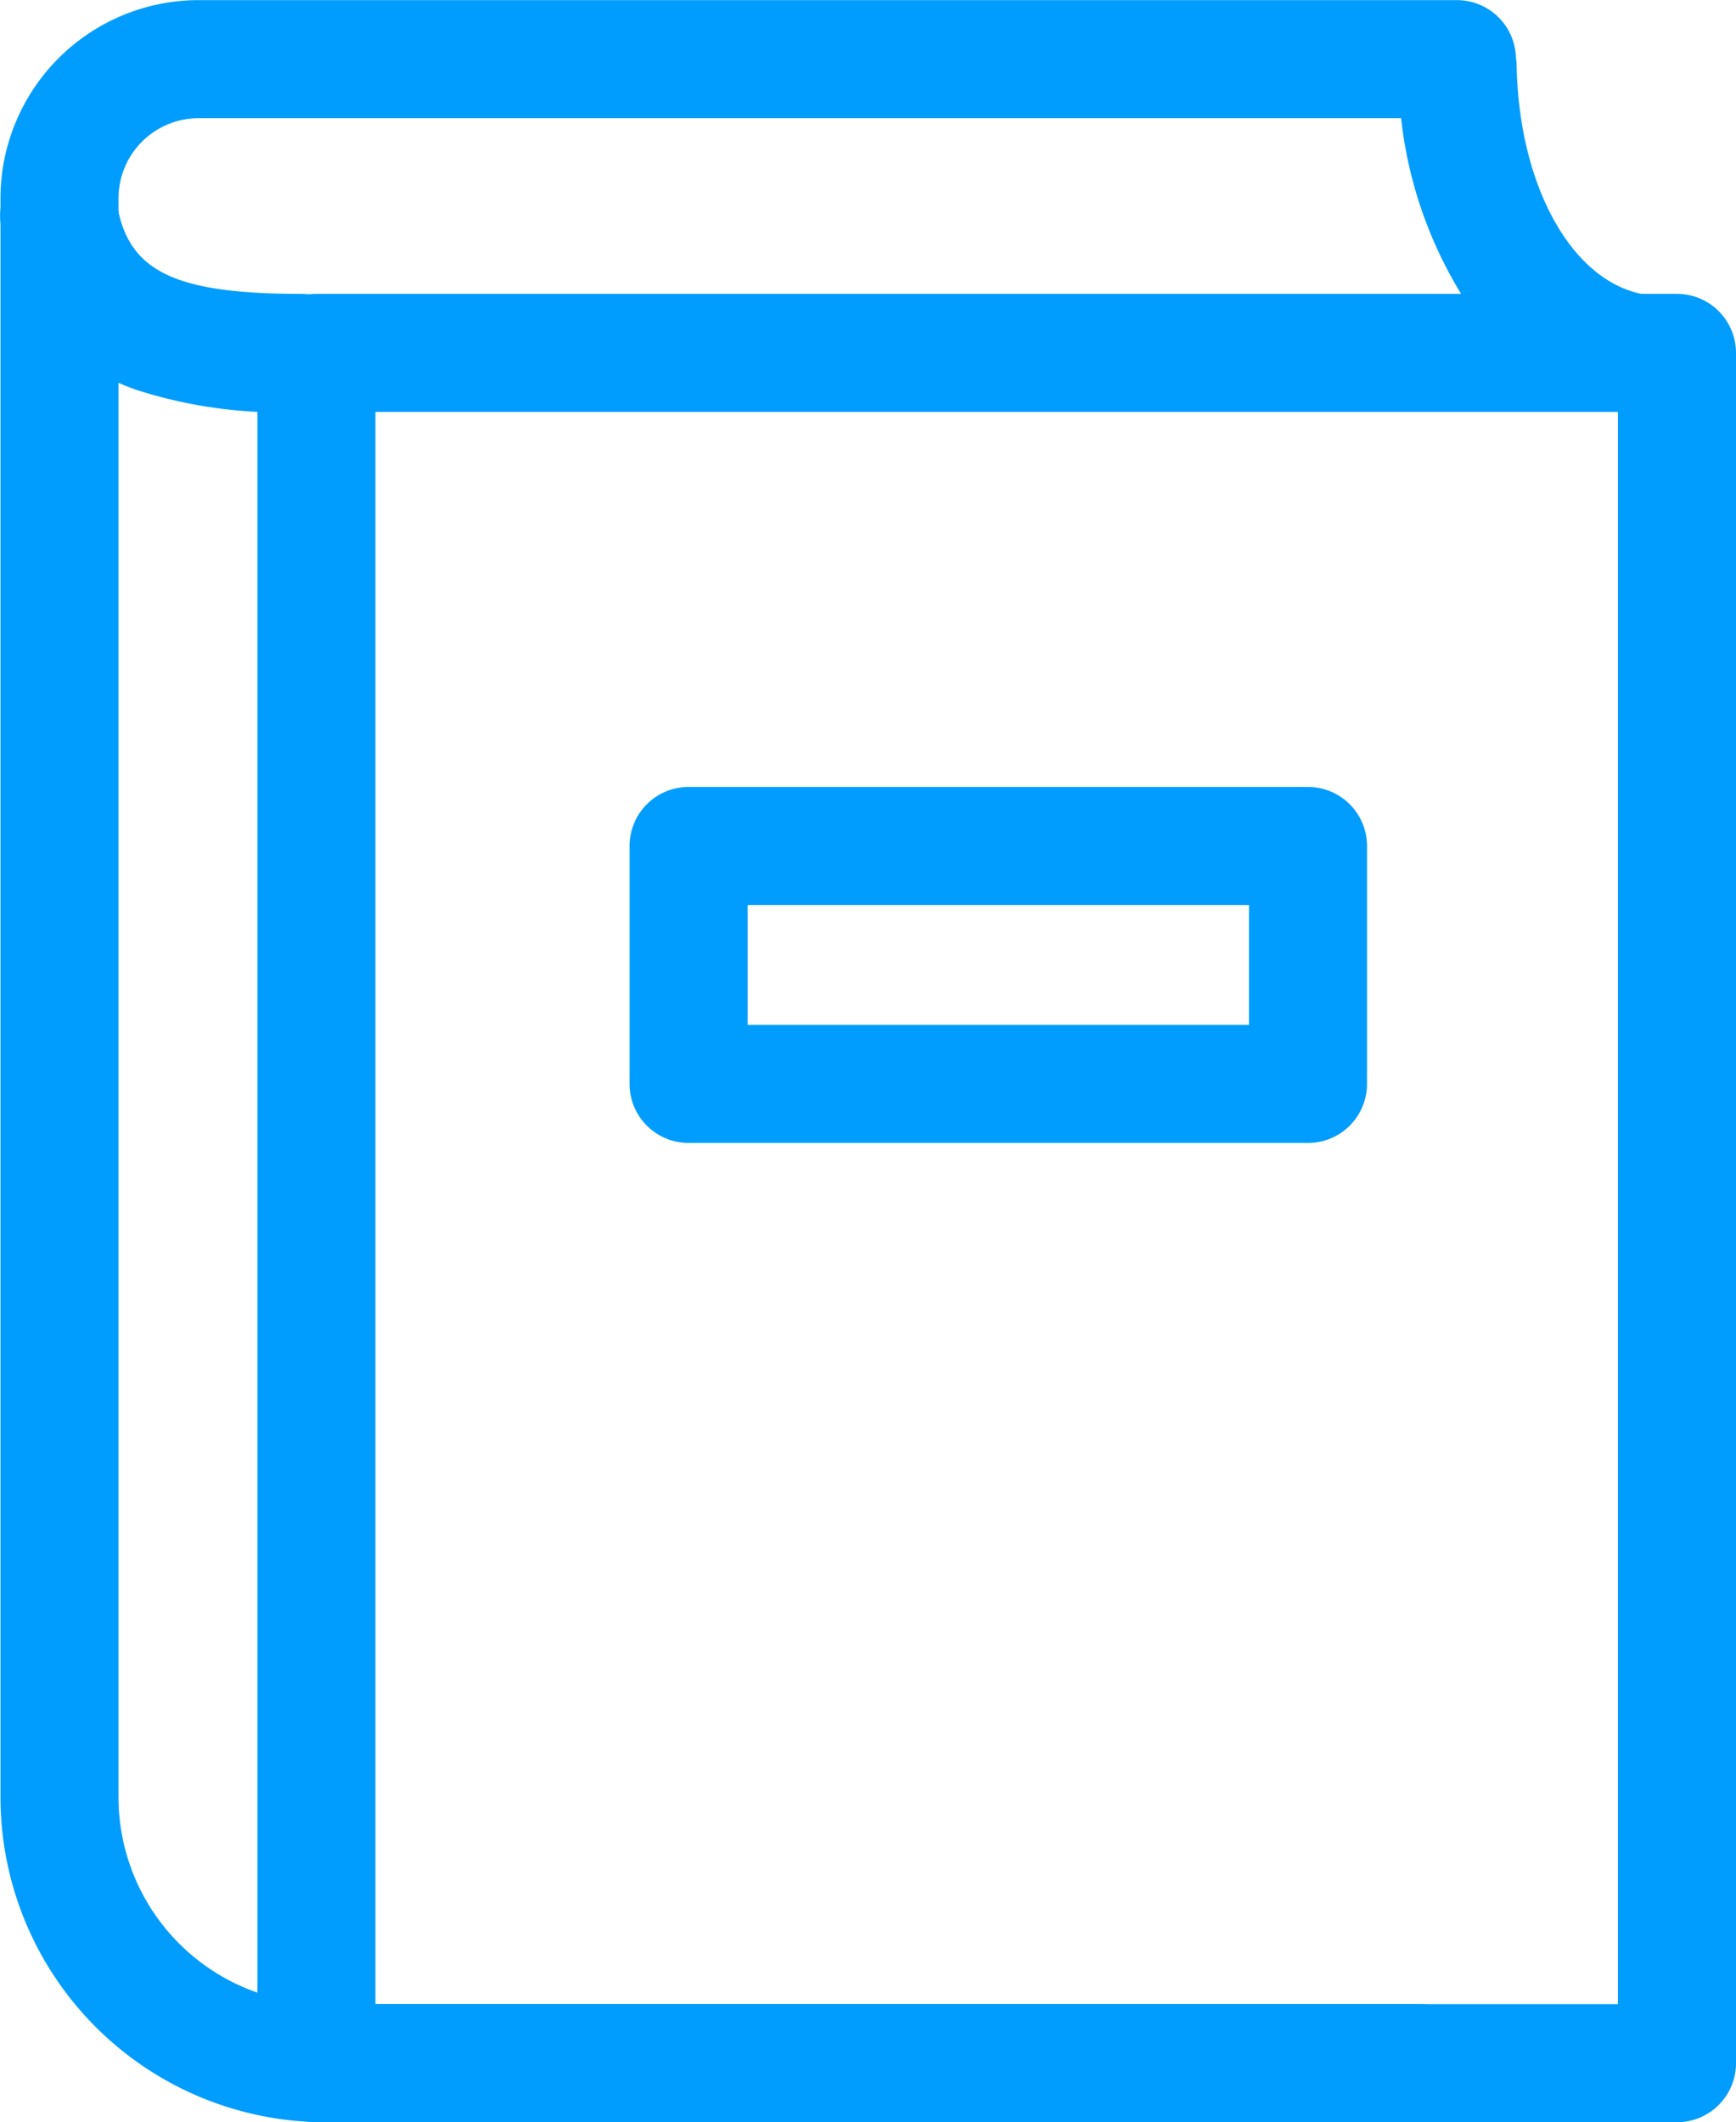 <svg id="icon_academic" xmlns="http://www.w3.org/2000/svg" width="29.414" height="35.948" viewBox="0 0 29.414 35.948">
  <path id="パス_786" data-name="パス 786" d="M933.351,375.7H914.8a5.509,5.509,0,0,1-5.5-5.5v-27.09a3.36,3.36,0,0,1,3.357-3.356h21.32a1,1,0,0,1,0,2h-21.32a1.358,1.358,0,0,0-1.357,1.356V370.2a3.507,3.507,0,0,0,3.5,3.5h18.55a1,1,0,0,1,0,2Z" transform="translate(-909.292 -339.752)" fill="#009dff"/>
  <path id="長方形_3204" data-name="長方形 3204" d="M0-1H23.053a1,1,0,0,1,1,1V28.97a1,1,0,0,1-1,1H0a1,1,0,0,1-1-1V0A1,1,0,0,1,0-1ZM22.053,1H1V27.97H22.053Z" transform="translate(5.361 5.978)" fill="#009dff"/>
  <path id="パス_787" data-name="パス 787" d="M951.8,346.839a3.934,3.934,0,0,1-3.207-1.77,7.2,7.2,0,0,1-1.226-4.087,1,1,0,0,1,.98-1.02h.02a1,1,0,0,1,1,.98c.044,2.222,1.091,3.9,2.433,3.9a1,1,0,0,1,0,2Z" transform="translate(-923.67 -339.832)" fill="#009dff"/>
  <path id="パス_788" data-name="パス 788" d="M914.393,348.334a7.953,7.953,0,0,1-2.806-.378,3.459,3.459,0,0,1-2.285-2.789,1,1,0,0,1,1.971-.338c.193,1.125.98,1.505,3.12,1.505a1,1,0,0,1,0,2Z" transform="translate(-909.288 -341.356)" fill="#009dff"/>
  <path id="長方形_3205" data-name="長方形 3205" d="M0-1H10.495a1,1,0,0,1,1,1V4.03a1,1,0,0,1-1,1H0a1,1,0,0,1-1-1V0A1,1,0,0,1,0-1ZM9.495,1H1V3.03H9.495Z" transform="translate(11.667 14.33)" fill="#009dff"/>
</svg>
